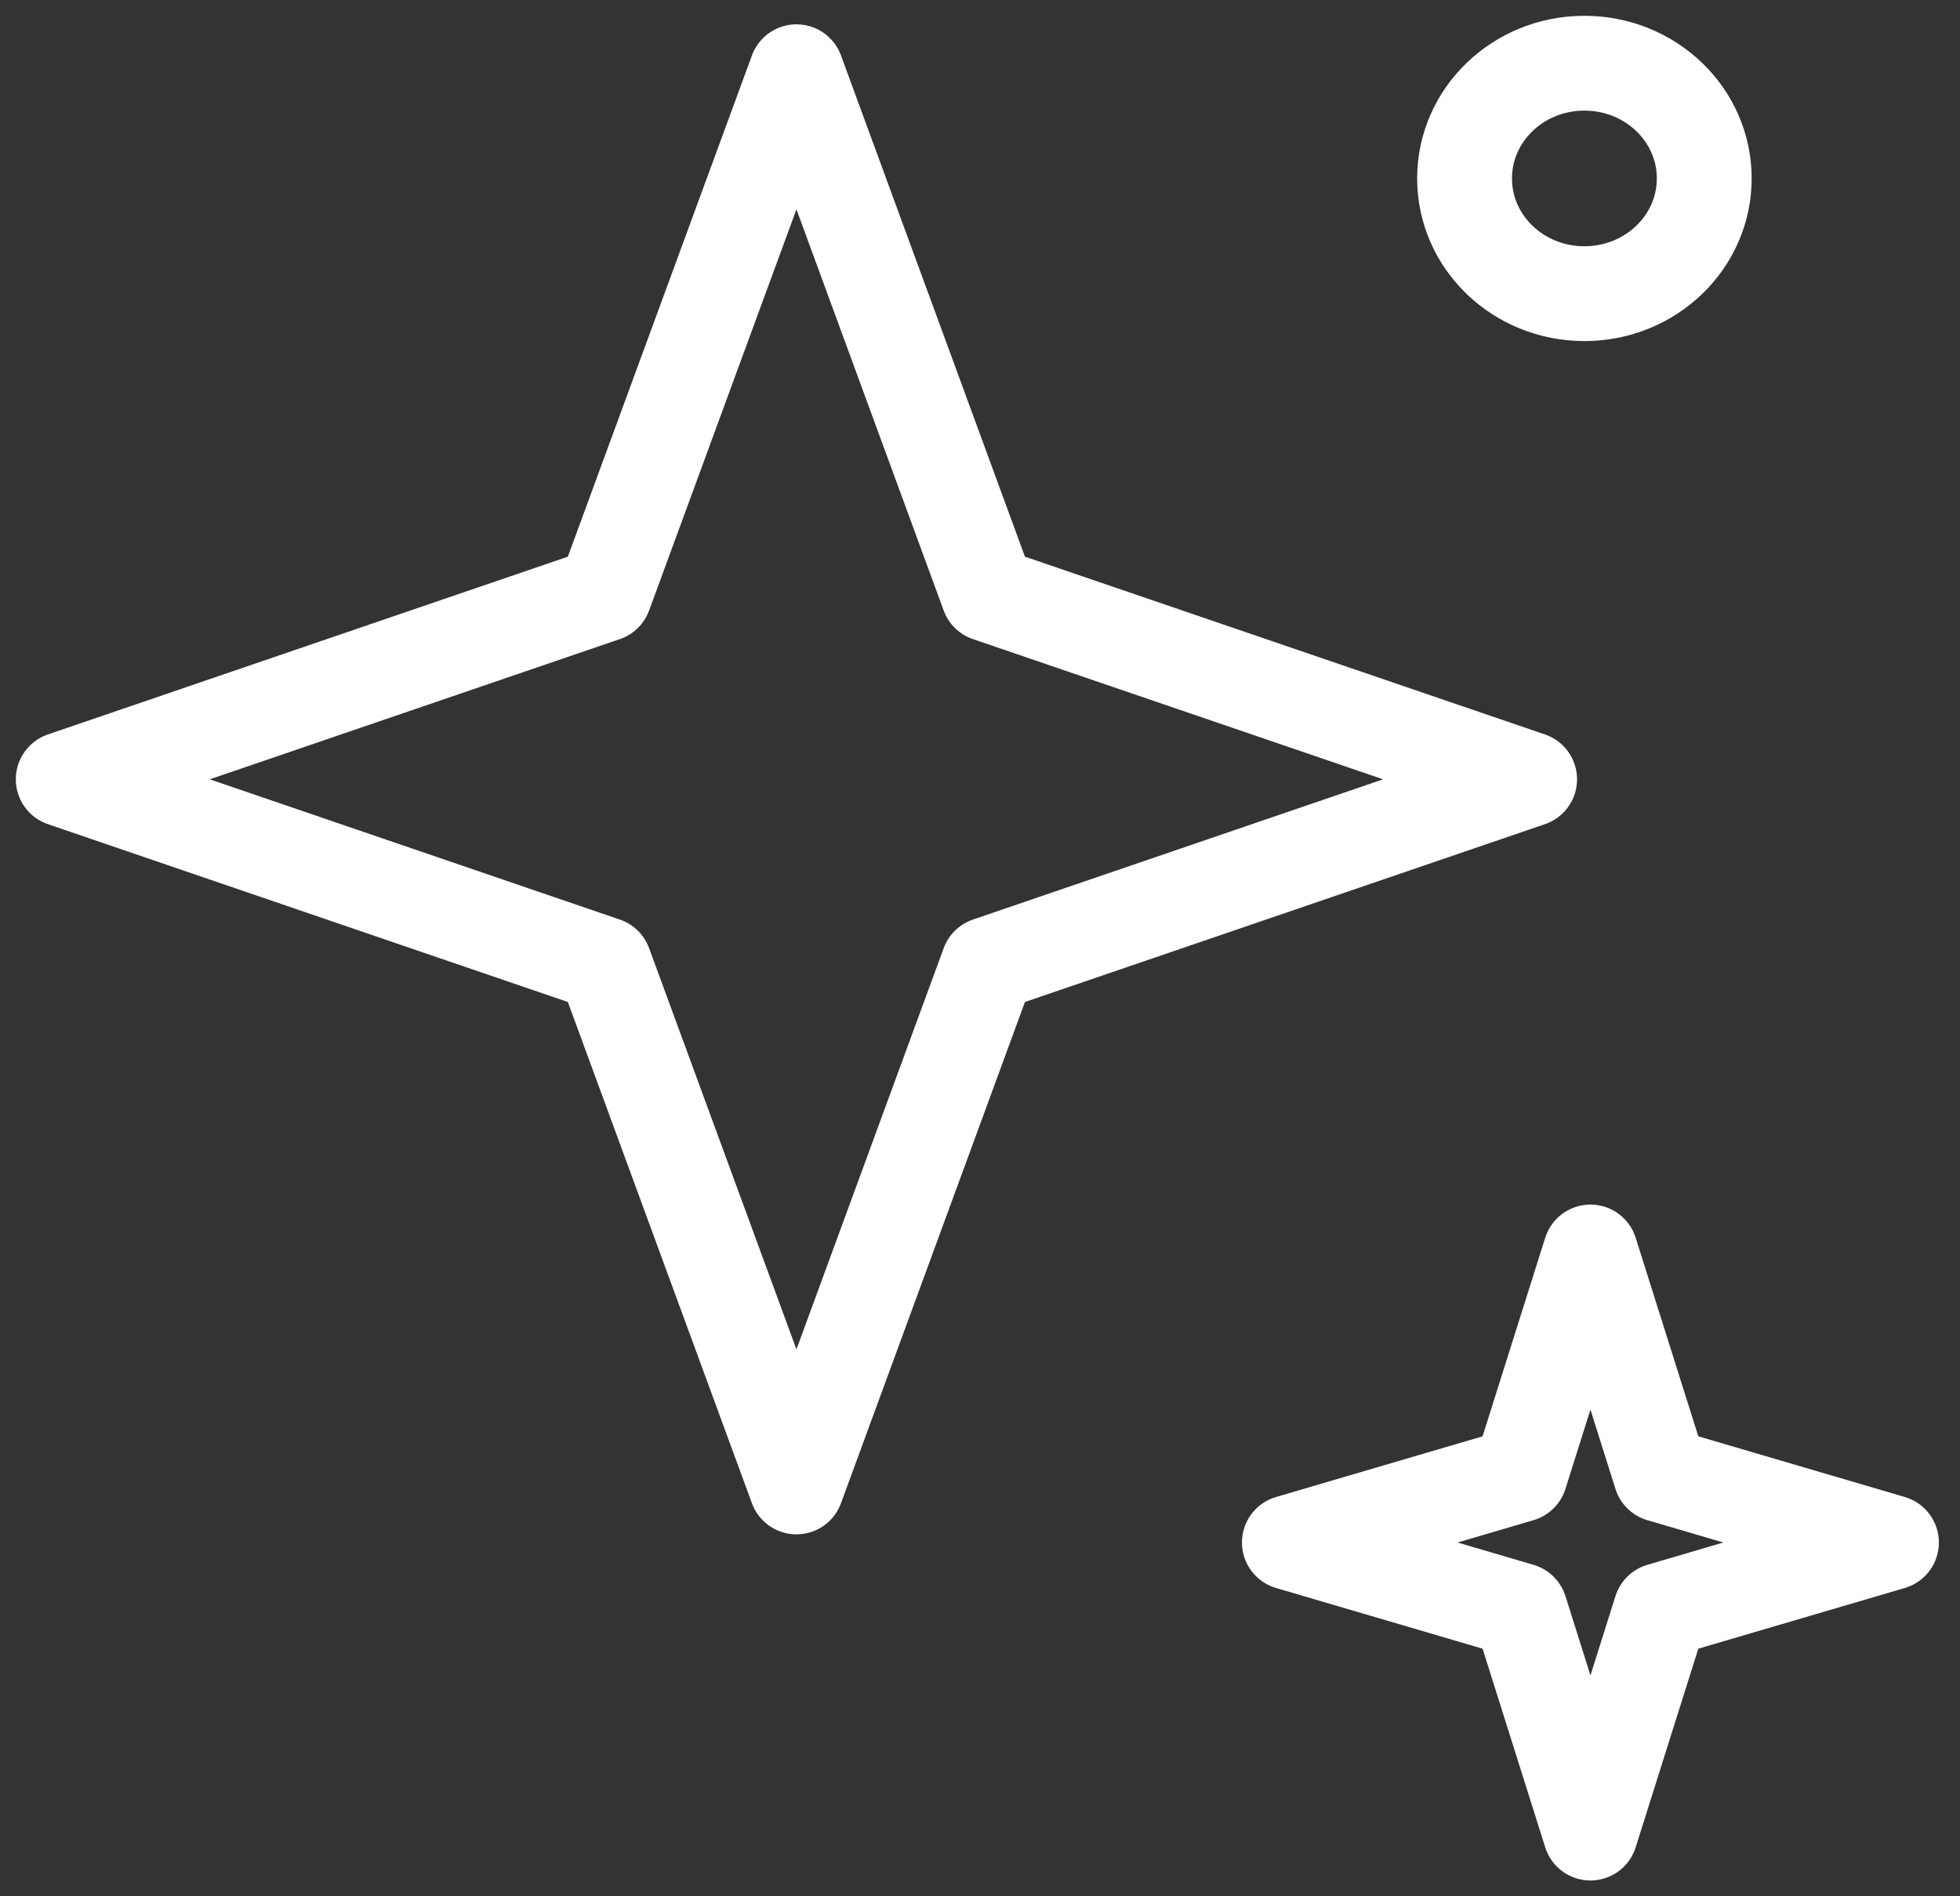 <svg width="31" height="30" viewBox="0 0 31 30" fill="none" xmlns="http://www.w3.org/2000/svg">
<rect x="0" y="0" width="31" height="30" fill="#333333" stroke="none"/>
<path d="M12.597 1.135L15.63 9.401L24.193 12.329L15.63 15.258L12.597 23.524L9.562 15.258L1 12.329L9.562 9.401L12.597 1.135Z" stroke="white" stroke-width="1.5" stroke-linecap="round" stroke-linejoin="round"/>
<path d="M25.155 19.807L26.266 23.33L29.916 24.403L26.266 25.476L25.155 29L24.044 25.476L20.393 24.403L24.044 23.33L25.155 19.807Z" stroke="white" stroke-width="1.5" stroke-linecap="round" stroke-linejoin="round"/>
<path d="M25.059 1C26.107 1 26.955 1.816 26.955 2.823C26.955 3.83 26.107 4.646 25.059 4.646C24.012 4.646 23.164 3.83 23.164 2.823C23.164 1.816 24.012 1 25.059 1Z" stroke="white" stroke-width="1.5" stroke-linecap="round" stroke-linejoin="round"/>
</svg>
